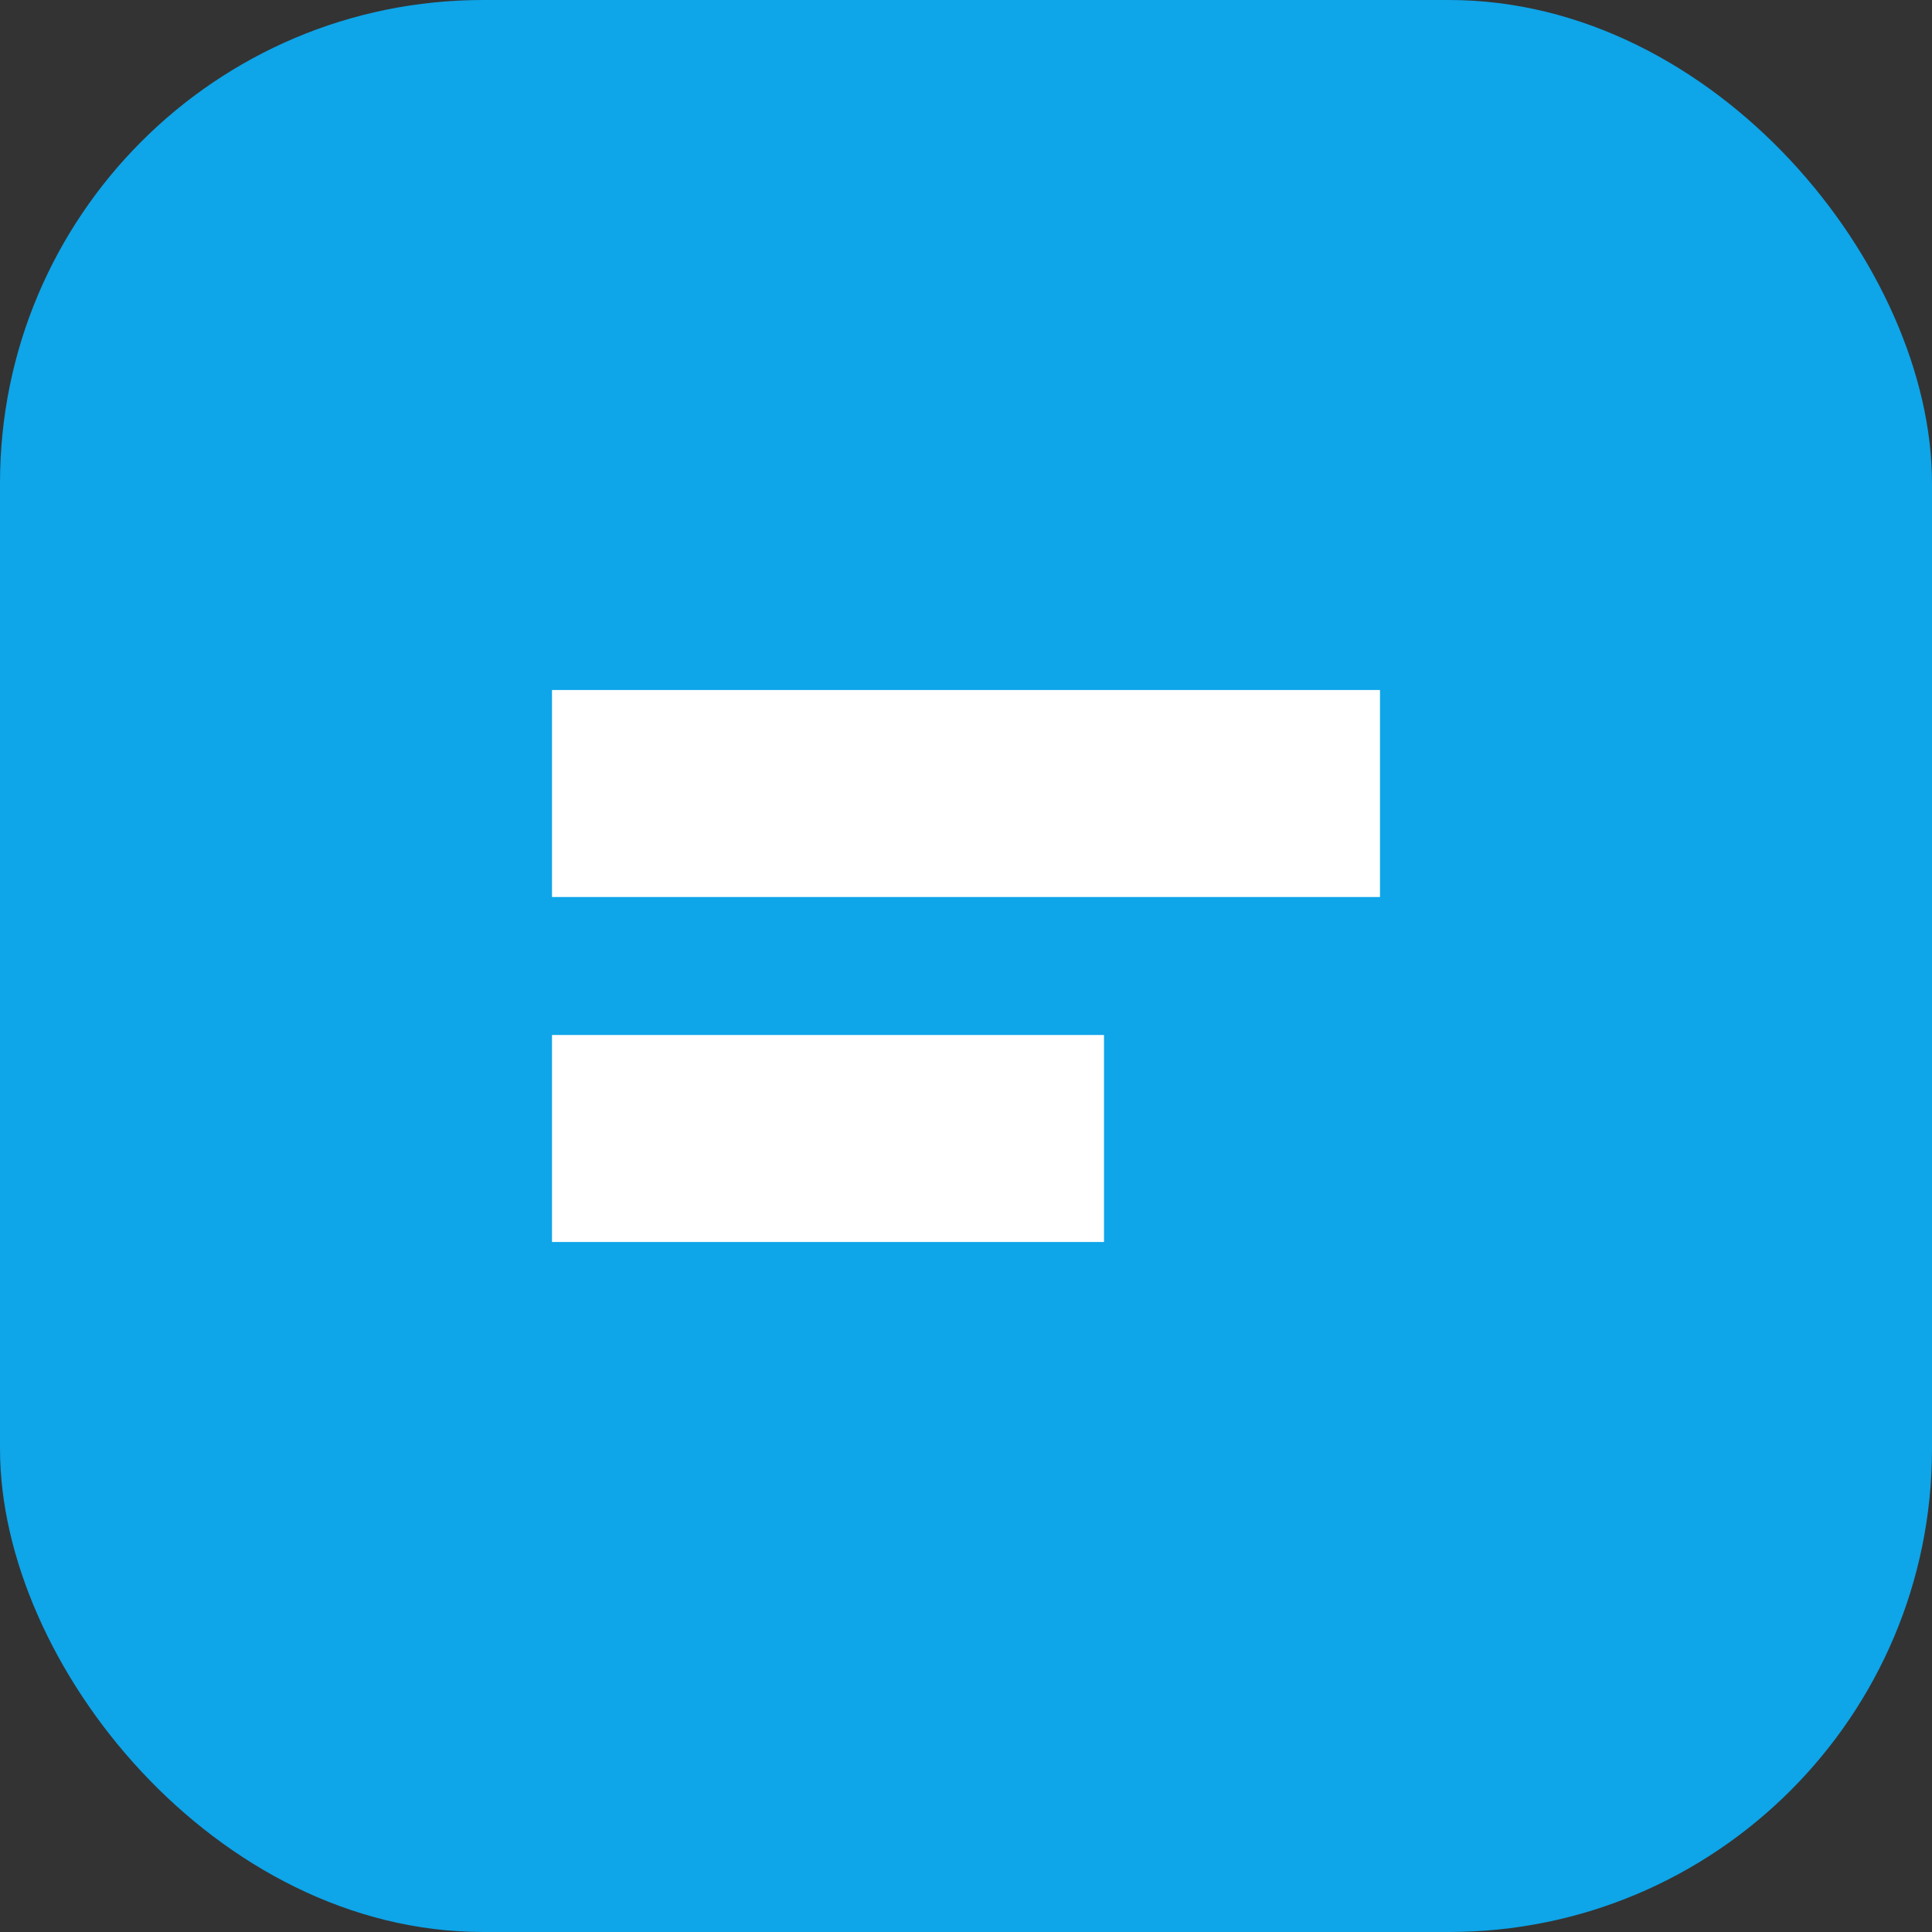 <svg width="28" height="28" viewBox="0 0 28 28" xmlns="http://www.w3.org/2000/svg">
<rect x="0" y="0" width="28" height="28" fill="#333333" stroke="none"/>
<rect width="28" height="28" rx="7" fill="#0ea5e9"/>
<path d="M8 10h12v3H8v-3zm0 5h8v3H8v-3z" fill="#fff"/>
</svg>
